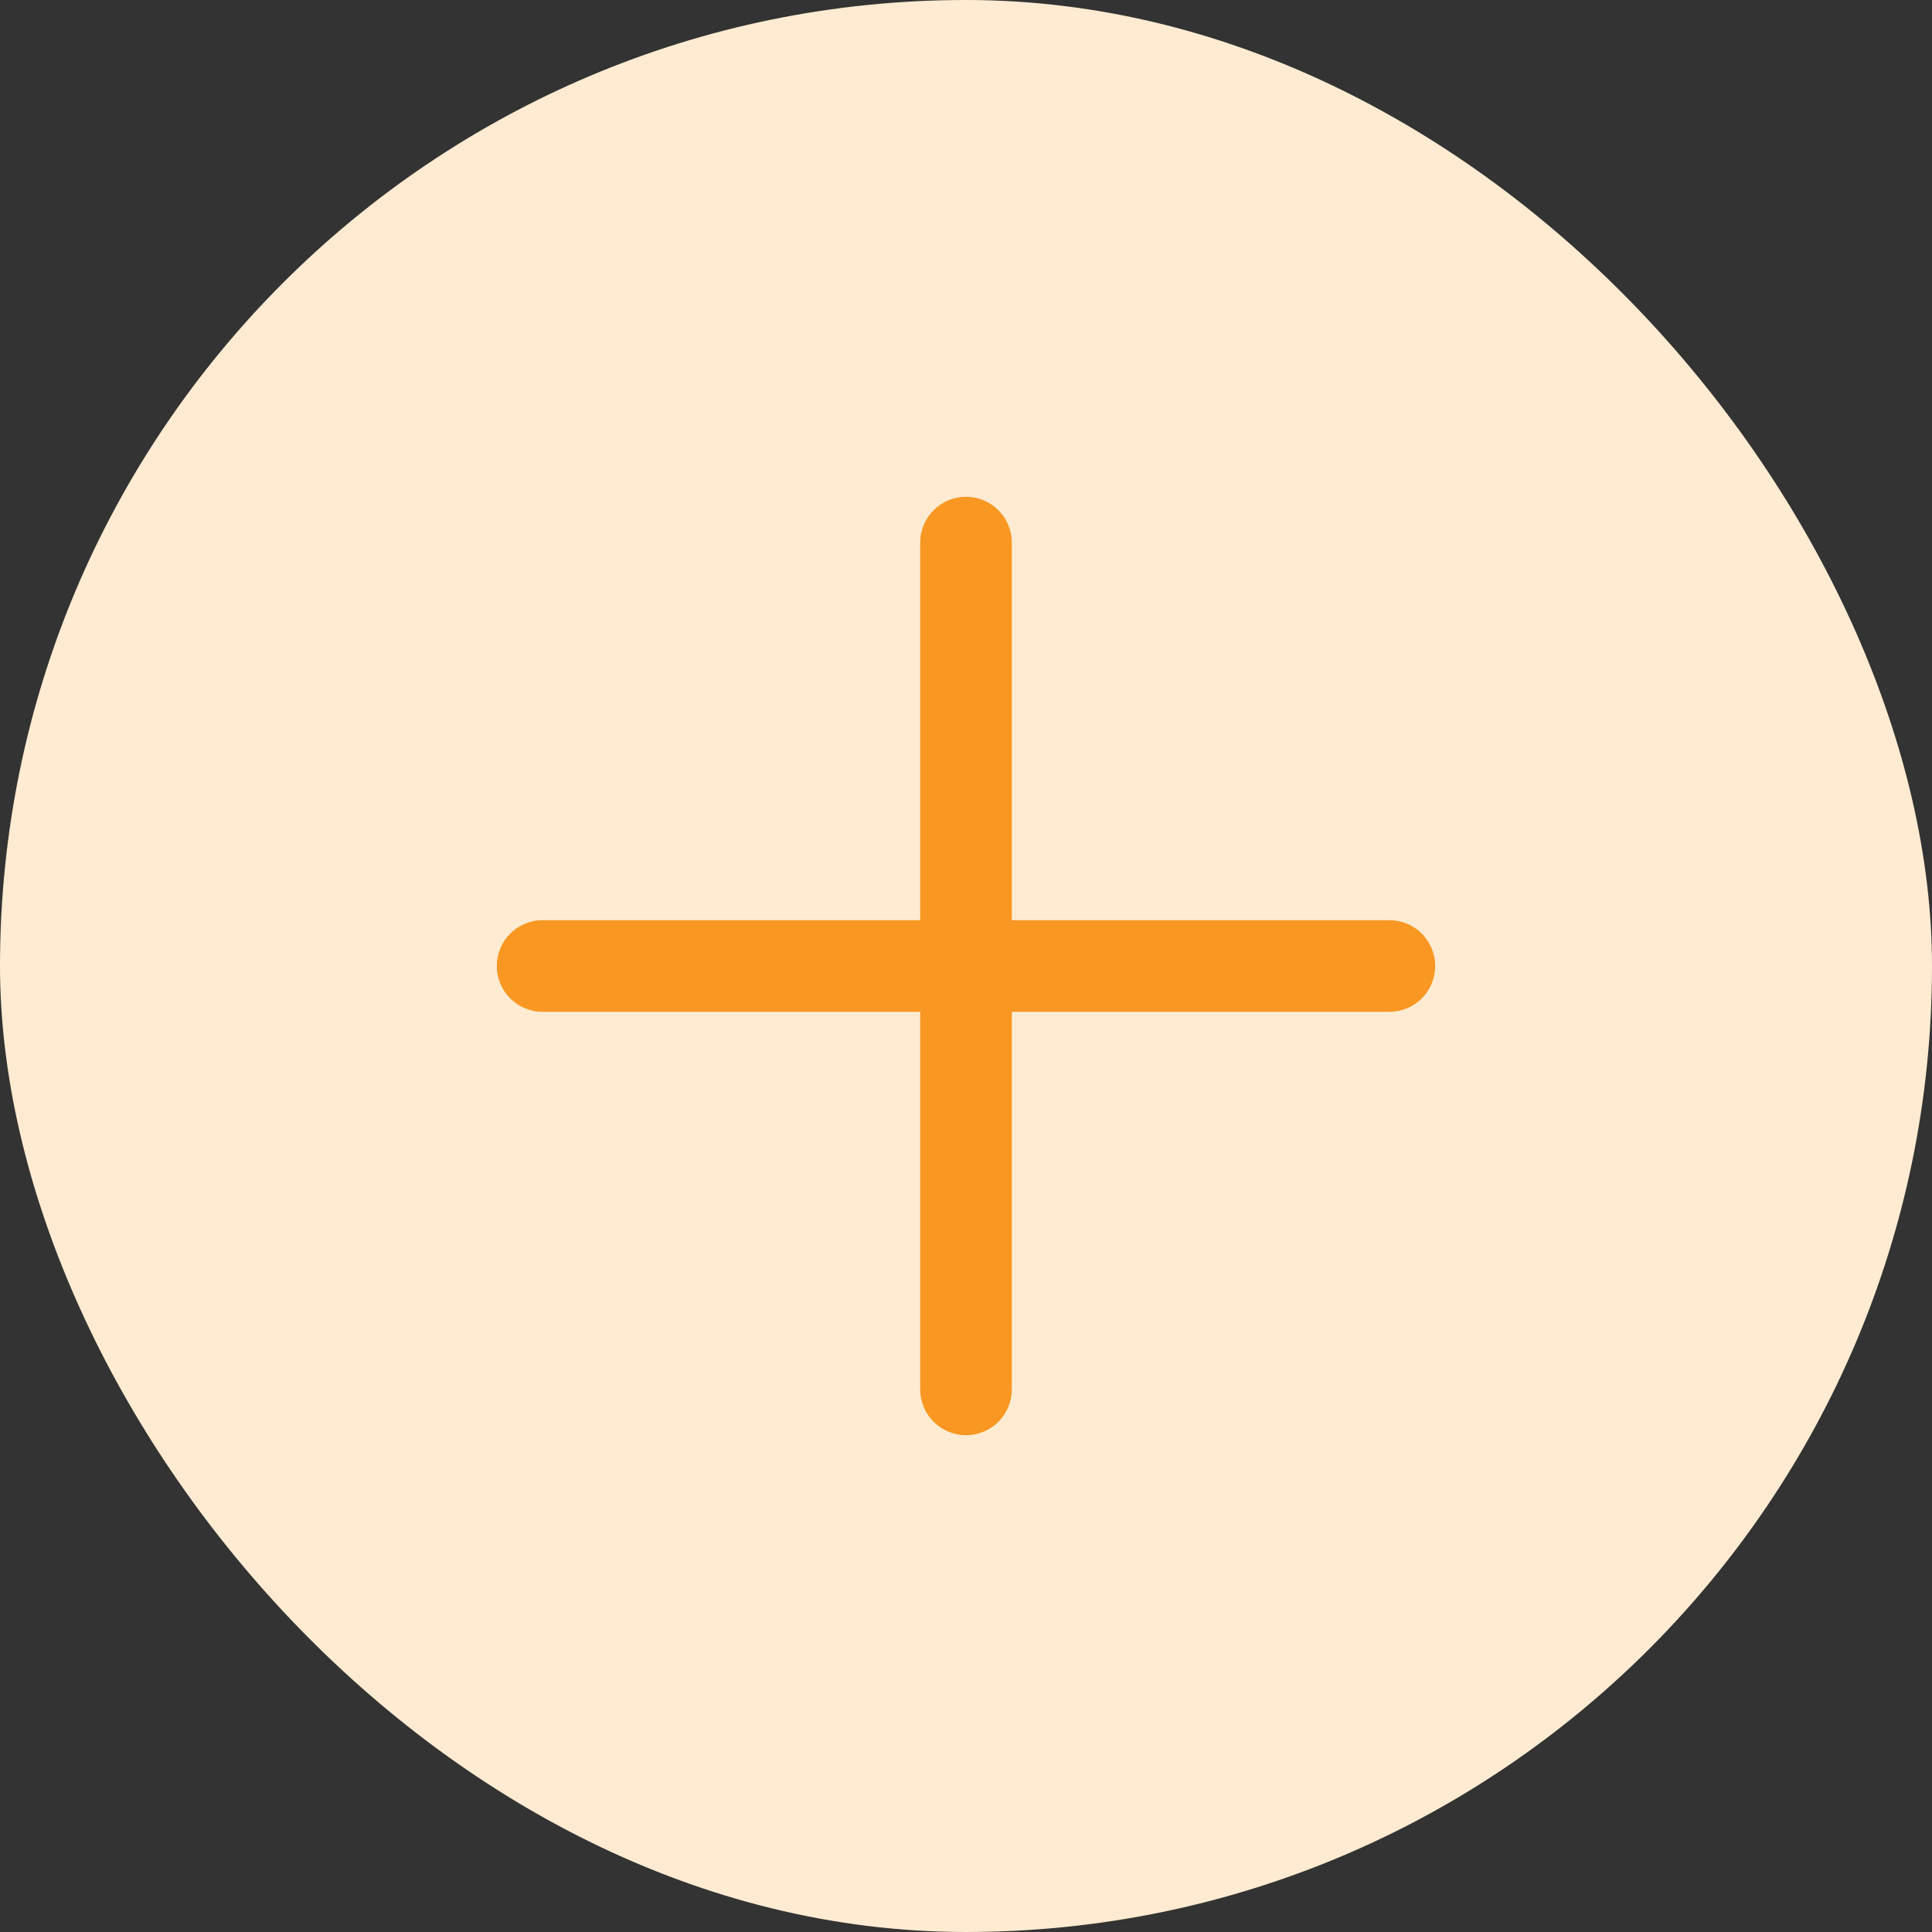 <svg width="35" height="35" viewBox="0 0 35 35" fill="none" xmlns="http://www.w3.org/2000/svg">
<rect x="0" y="0" width="35" height="35" fill="#333333" stroke="none"/>
<rect width="35" height="35" rx="17.5" fill="#FFEBD1"/>
<g clip-path="url(#clip0_4801_32191)">
<path d="M17.5 26C17.28 26 17.069 25.913 16.913 25.757C16.757 25.601 16.67 25.39 16.67 25.17V9.83C16.67 9.61 16.757 9.399 16.913 9.243C17.069 9.087 17.28 9 17.5 9C17.72 9 17.931 9.087 18.087 9.243C18.243 9.399 18.33 9.61 18.33 9.83V25.17C18.33 25.39 18.243 25.601 18.087 25.757C17.931 25.913 17.72 26 17.5 26Z" fill="#F89721"/>
<path d="M25.17 18.33H9.83C9.61 18.33 9.399 18.243 9.243 18.087C9.087 17.931 9 17.72 9 17.5C9 17.28 9.087 17.069 9.243 16.913C9.399 16.757 9.61 16.67 9.83 16.67H25.17C25.39 16.67 25.601 16.757 25.757 16.913C25.913 17.069 26 17.28 26 17.5C26 17.72 25.913 17.931 25.757 18.087C25.601 18.243 25.39 18.33 25.17 18.33Z" fill="#F89721"/>
</g>
<defs>
<clipPath id="clip0_4801_32191">
<rect width="17" height="17" fill="white" transform="translate(9 9)"/>
</clipPath>
</defs>
</svg>
